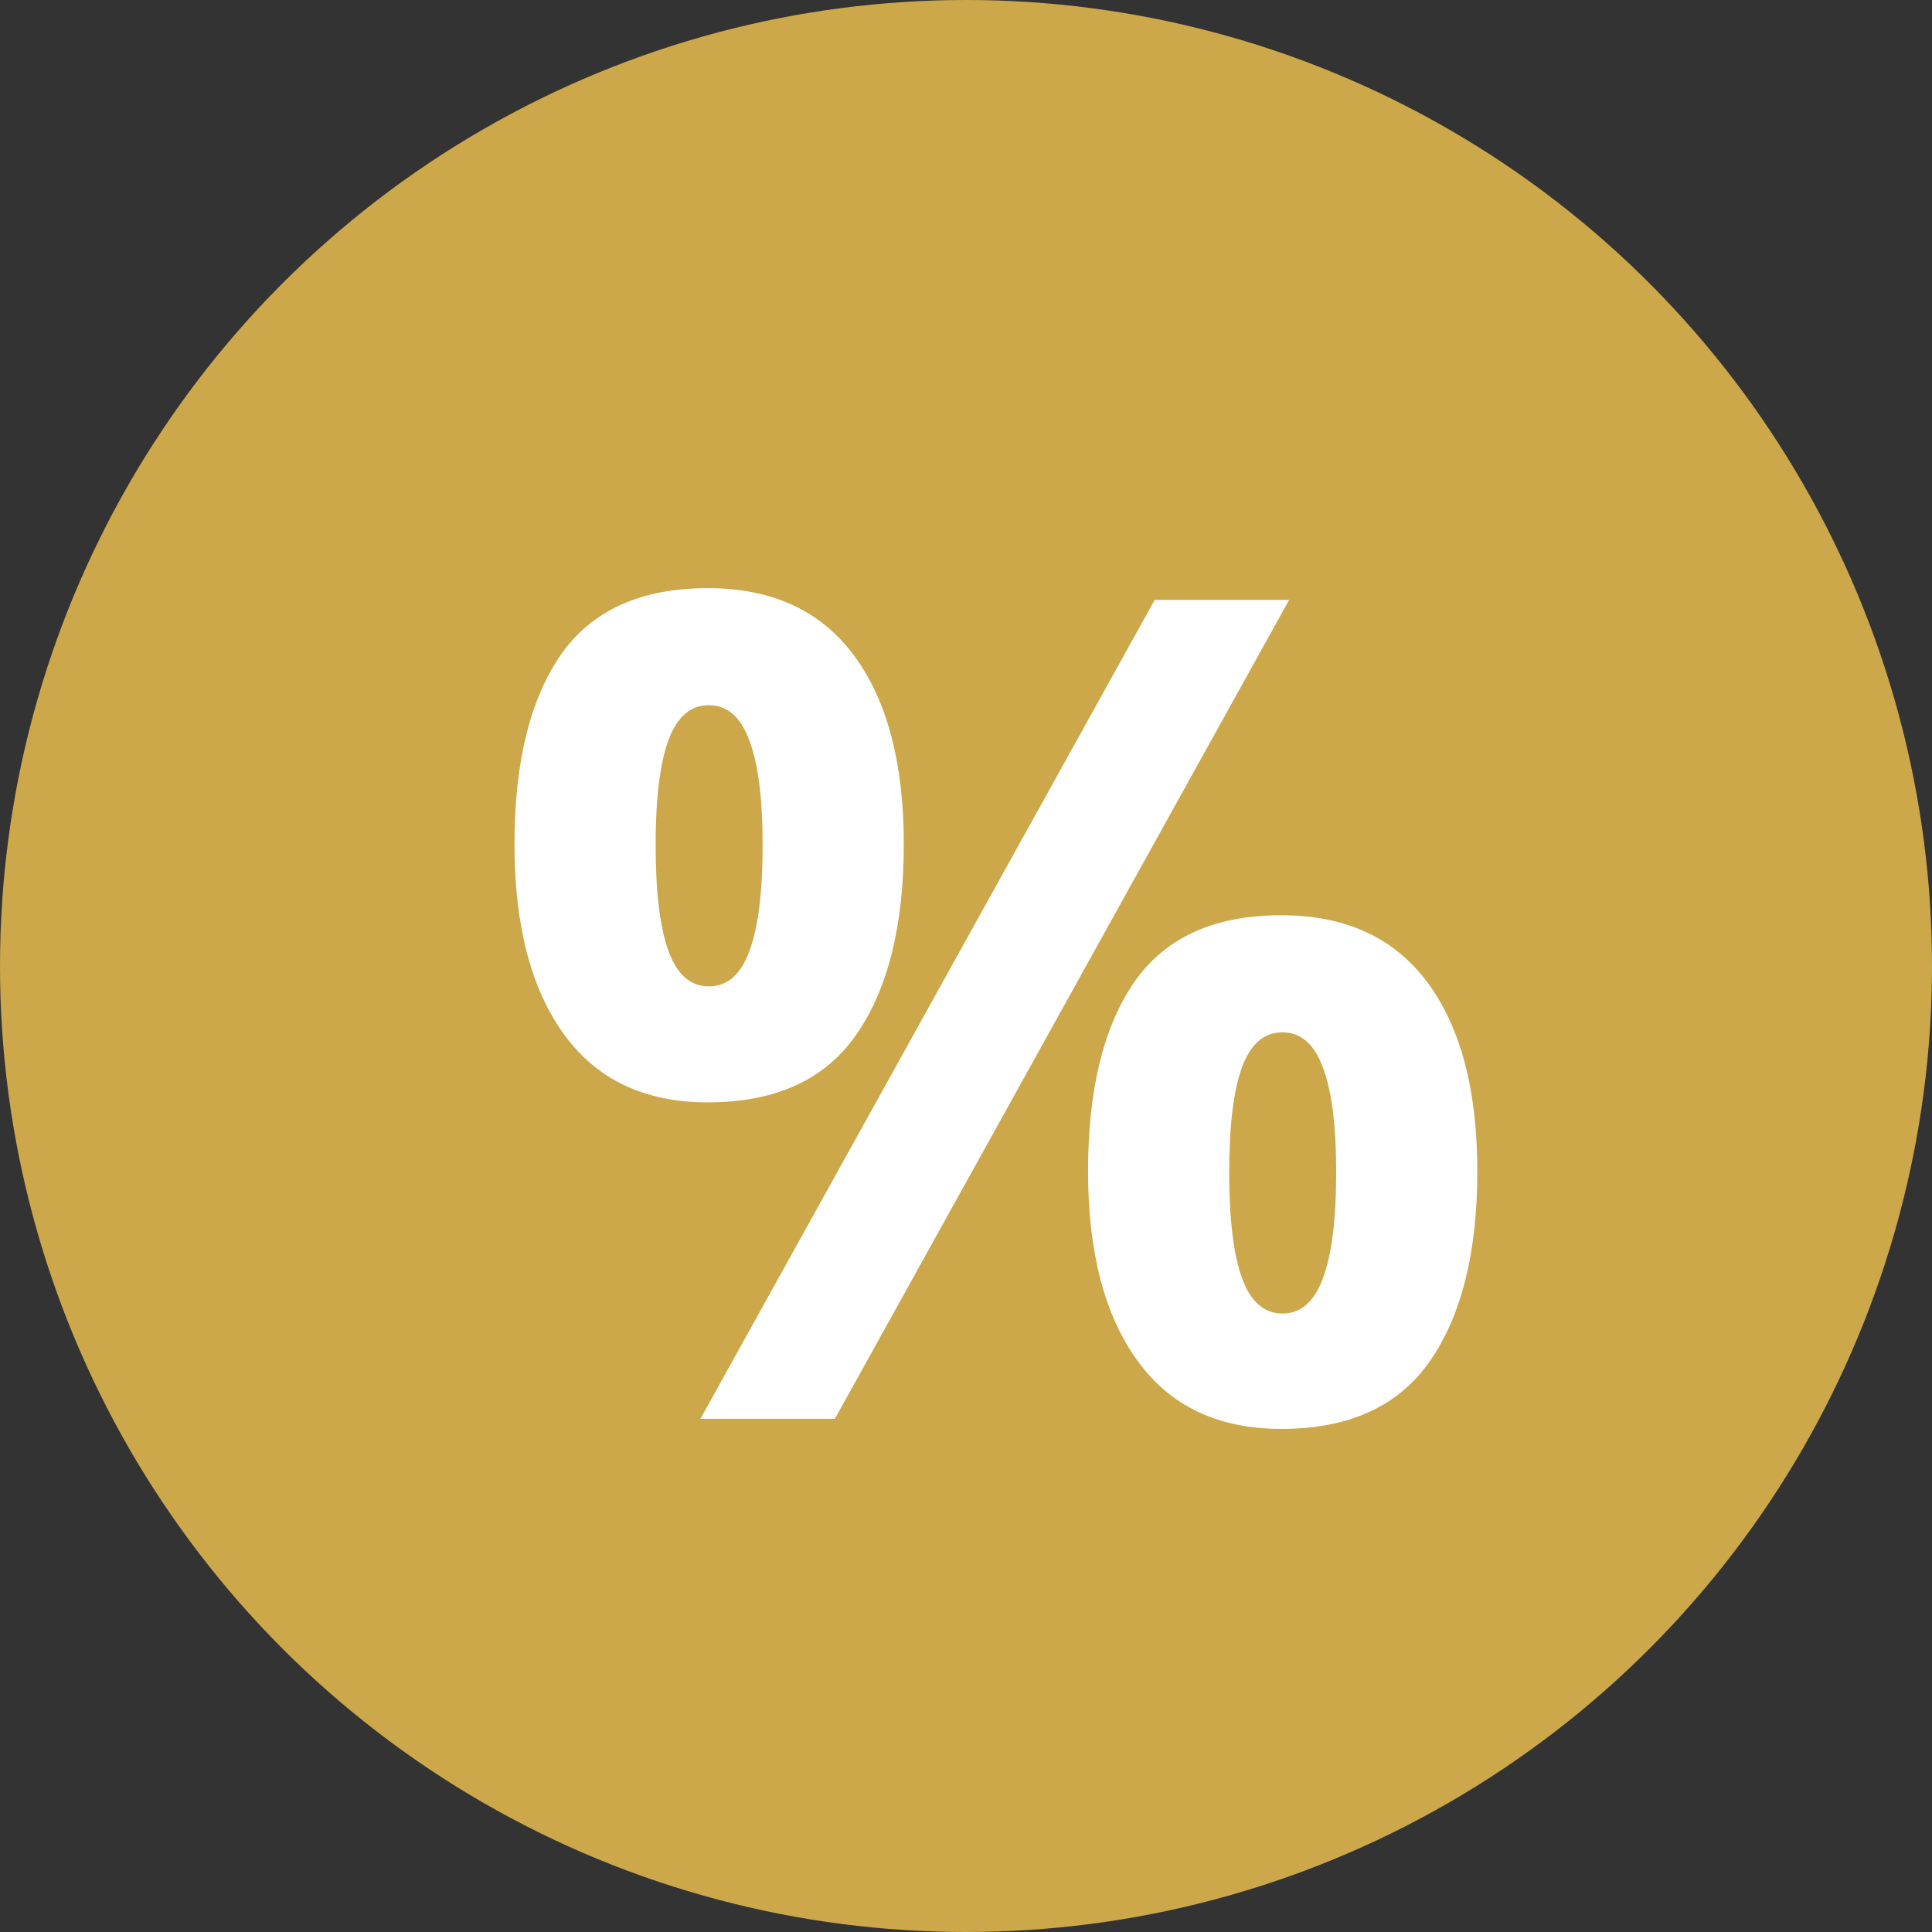 <svg width="64" height="64" viewBox="0 0 64 64" fill="none" xmlns="http://www.w3.org/2000/svg">
<rect x="0" y="0" width="64" height="64" fill="#333333" stroke="none"/>
<circle cx="32" cy="32" r="32" fill="#CCA84B"/>
<path d="M23.444 19.483C25.572 19.483 27.186 20.226 28.287 21.71C29.388 23.194 29.939 25.279 29.939 27.963C29.939 30.647 29.419 32.744 28.38 34.253C27.341 35.762 25.696 36.517 23.444 36.517C21.354 36.517 19.764 35.762 18.676 34.253C17.587 32.744 17.043 30.647 17.043 27.963C17.043 25.279 17.55 23.194 18.564 21.71C19.591 20.226 21.218 19.483 23.444 19.483ZM23.481 23.361C22.875 23.361 22.43 23.745 22.145 24.512C21.861 25.279 21.719 26.441 21.719 28C21.719 29.559 21.861 30.727 22.145 31.507C22.43 32.286 22.875 32.676 23.481 32.676C24.088 32.676 24.533 32.292 24.817 31.525C25.114 30.746 25.263 29.571 25.263 28C25.263 26.441 25.114 25.279 24.817 24.512C24.533 23.745 24.088 23.361 23.481 23.361ZM42.704 19.873L27.656 47H23.203L38.251 19.873H42.704ZM42.444 30.319C44.572 30.319 46.186 31.061 47.287 32.546C48.388 34.03 48.938 36.115 48.938 38.799C48.938 41.471 48.419 43.561 47.38 45.07C46.341 46.579 44.696 47.334 42.444 47.334C40.354 47.334 38.764 46.579 37.676 45.07C36.587 43.561 36.043 41.471 36.043 38.799C36.043 36.115 36.55 34.03 37.565 32.546C38.591 31.061 40.218 30.319 42.444 30.319ZM42.481 34.197C41.875 34.197 41.43 34.581 41.145 35.348C40.861 36.115 40.719 37.277 40.719 38.836C40.719 40.395 40.861 41.563 41.145 42.343C41.43 43.122 41.875 43.512 42.481 43.512C43.088 43.512 43.533 43.128 43.817 42.361C44.114 41.582 44.263 40.407 44.263 38.836C44.263 37.277 44.114 36.115 43.817 35.348C43.533 34.581 43.088 34.197 42.481 34.197Z" fill="white"/>
</svg>
